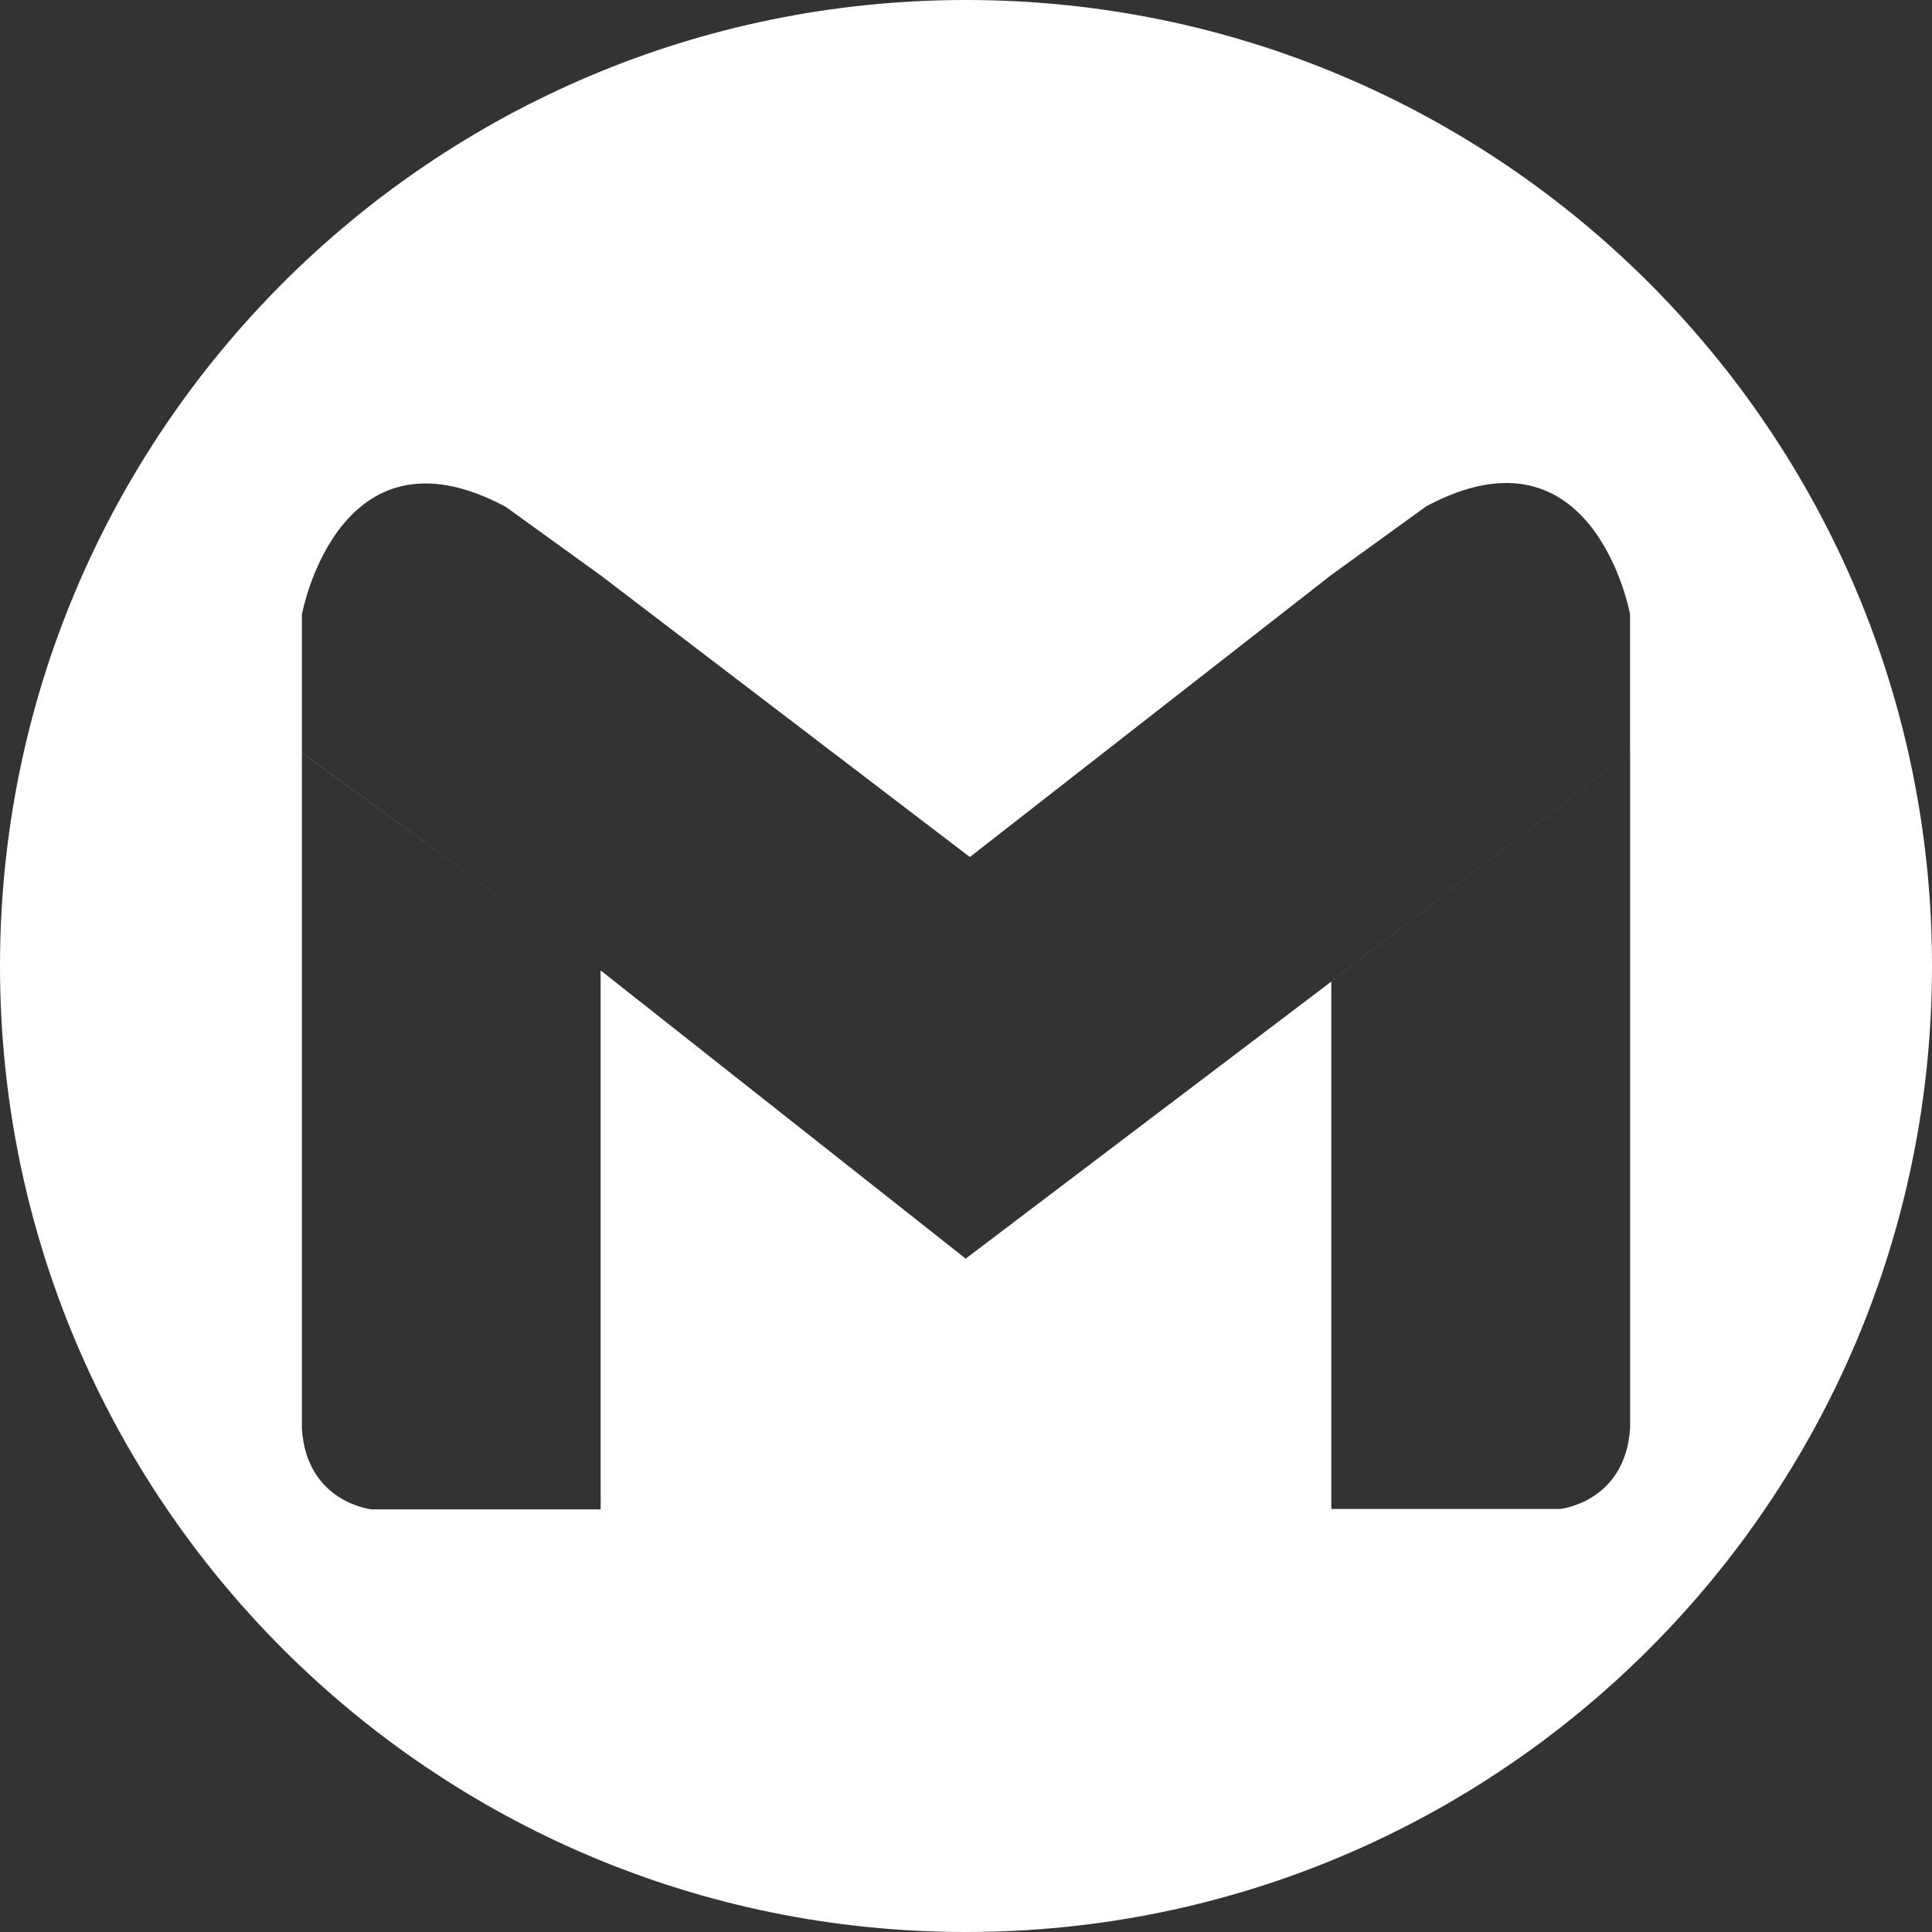 <svg width="32" height="32" viewBox="0 0 32 32" fill="none" xmlns="http://www.w3.org/2000/svg">
<rect x="0" y="0" width="32" height="32" fill="#333333" stroke="none"/>
<path id="Yt" fill-rule="evenodd" clip-rule="evenodd" d="M16 32C24.837 32 32 24.837 32 16C32 7.163 24.837 0 16 0C7.163 0 0 7.163 0 16C0 24.837 7.163 32 16 32ZM16.064 14.195L22.051 9.523V9.523L23.623 8.386C26.398 6.903 26.999 10.171 26.999 10.171V12.459L22.051 16.257V16.258L27 12.459V23.651C26.922 24.881 25.843 24.993 25.843 24.993H22.051V16.258L15.995 20.847L9.948 16.073V24.073L9.949 25H6.157C6.157 25 5.076 24.89 5 23.659V12.467L9.634 15.844L5 12.465V10.177C5 10.177 5.602 6.91 8.376 8.394L9.94 9.524V16.067V16.067L9.941 16.595L9.94 16.067V16.067V9.524V9.524V9.523L16.064 14.195Z" fill="white"/>
</svg>
